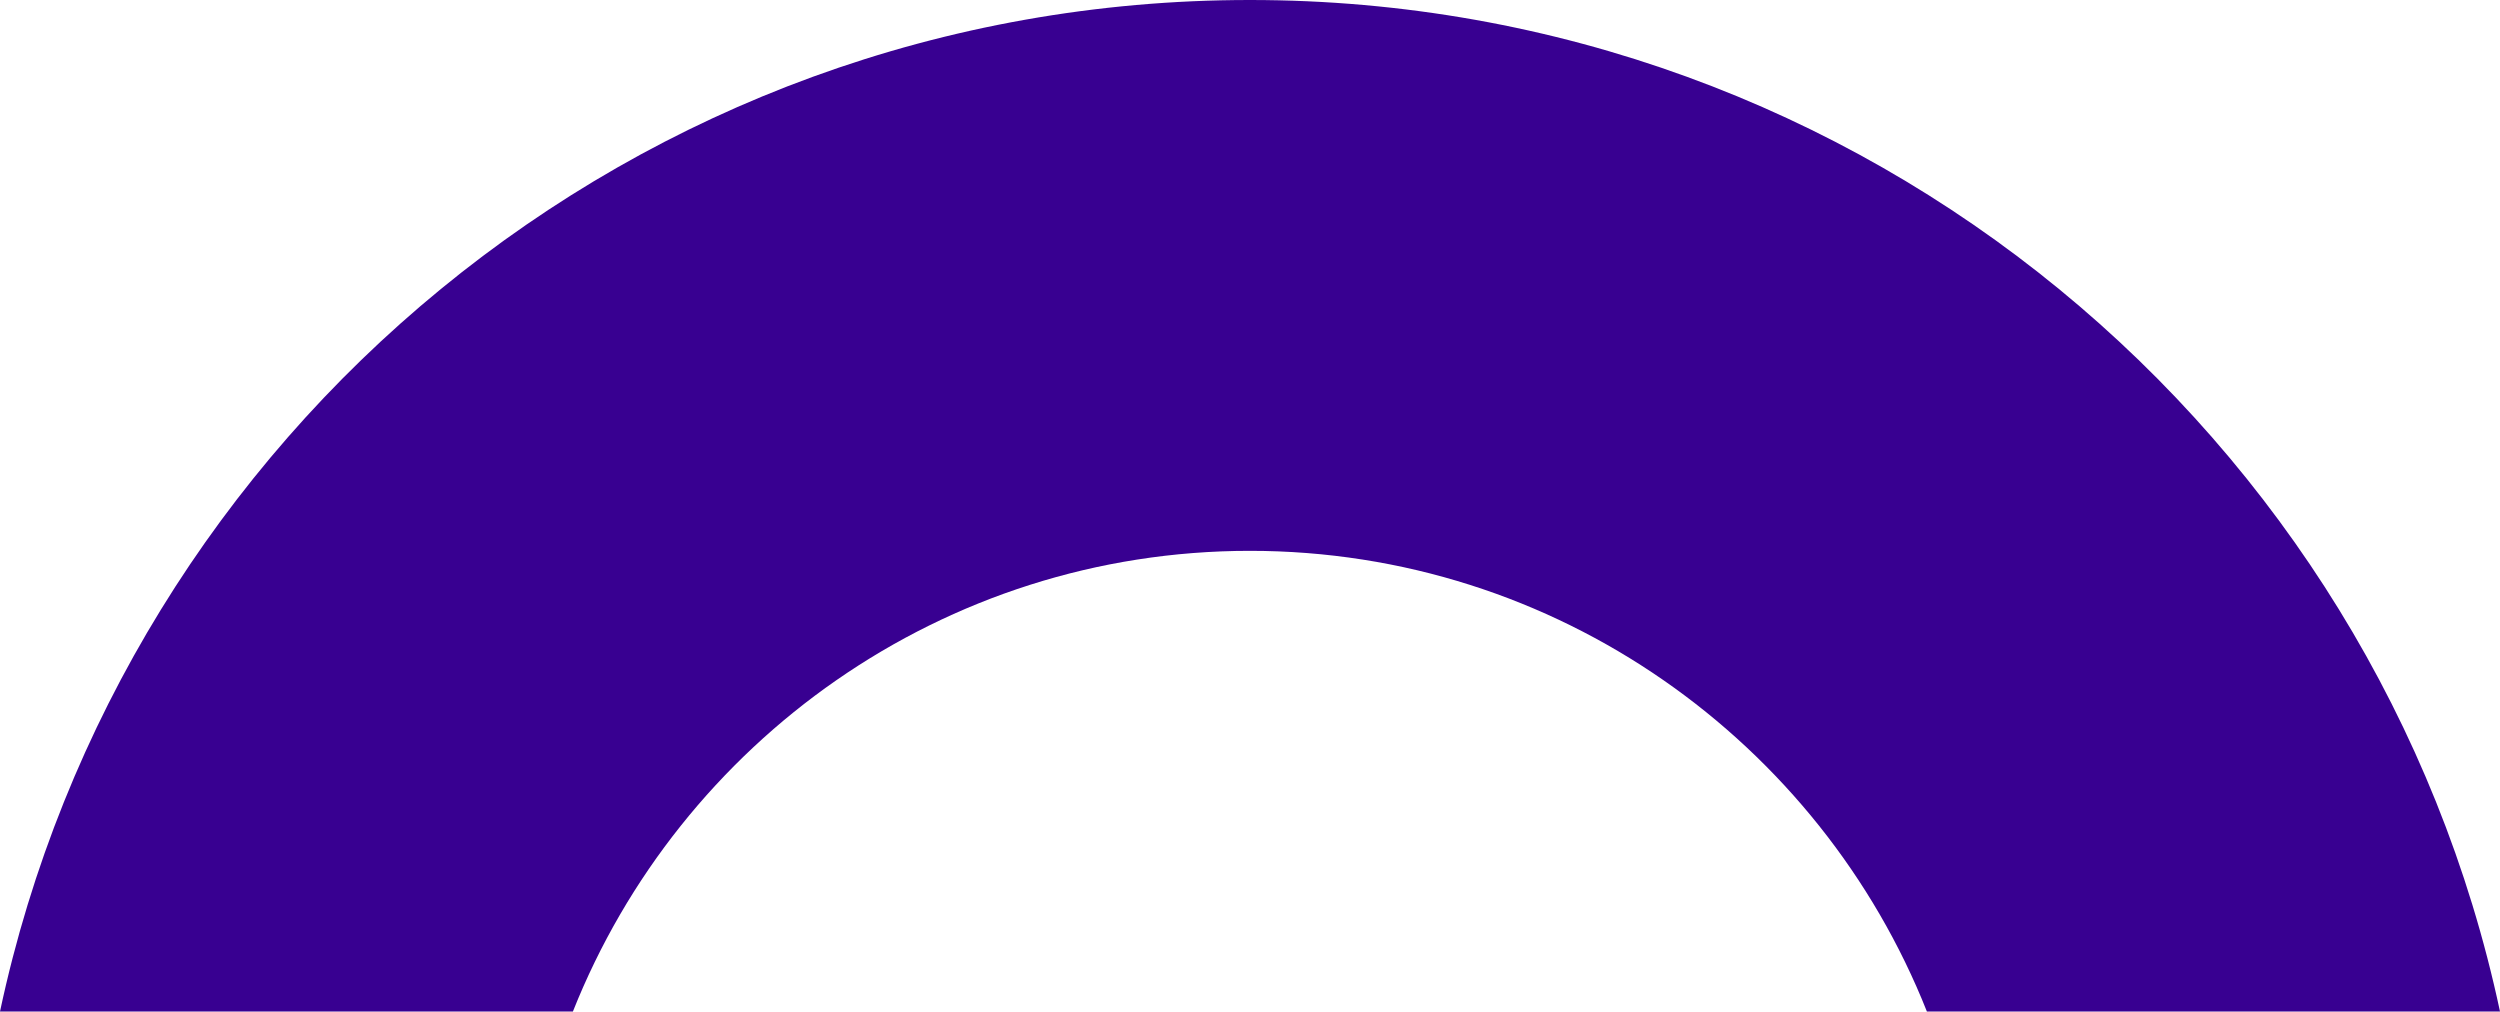 <svg width="650" height="263" viewBox="0 0 650 263" fill="none" xmlns="http://www.w3.org/2000/svg">
<g clip-path="url(#clip0_5435_4232)">
<path d="M148.952 263C176.81 192.918 245.205 143.217 324.973 143.217C404.74 143.217 473.19 192.918 500.994 263L650 263C617.979 112.699 484.562 4.65721e-05 324.973 3.26204e-05C165.357 1.86663e-05 32.021 112.699 0 263L148.952 263Z" fill="#380091"/>
</g>
<defs>
<clipPath id="clip0_5435_4232">
<rect width="650" height="263" fill="white" transform="translate(650 263) rotate(-180)"/>
</clipPath>
</defs>
</svg>
